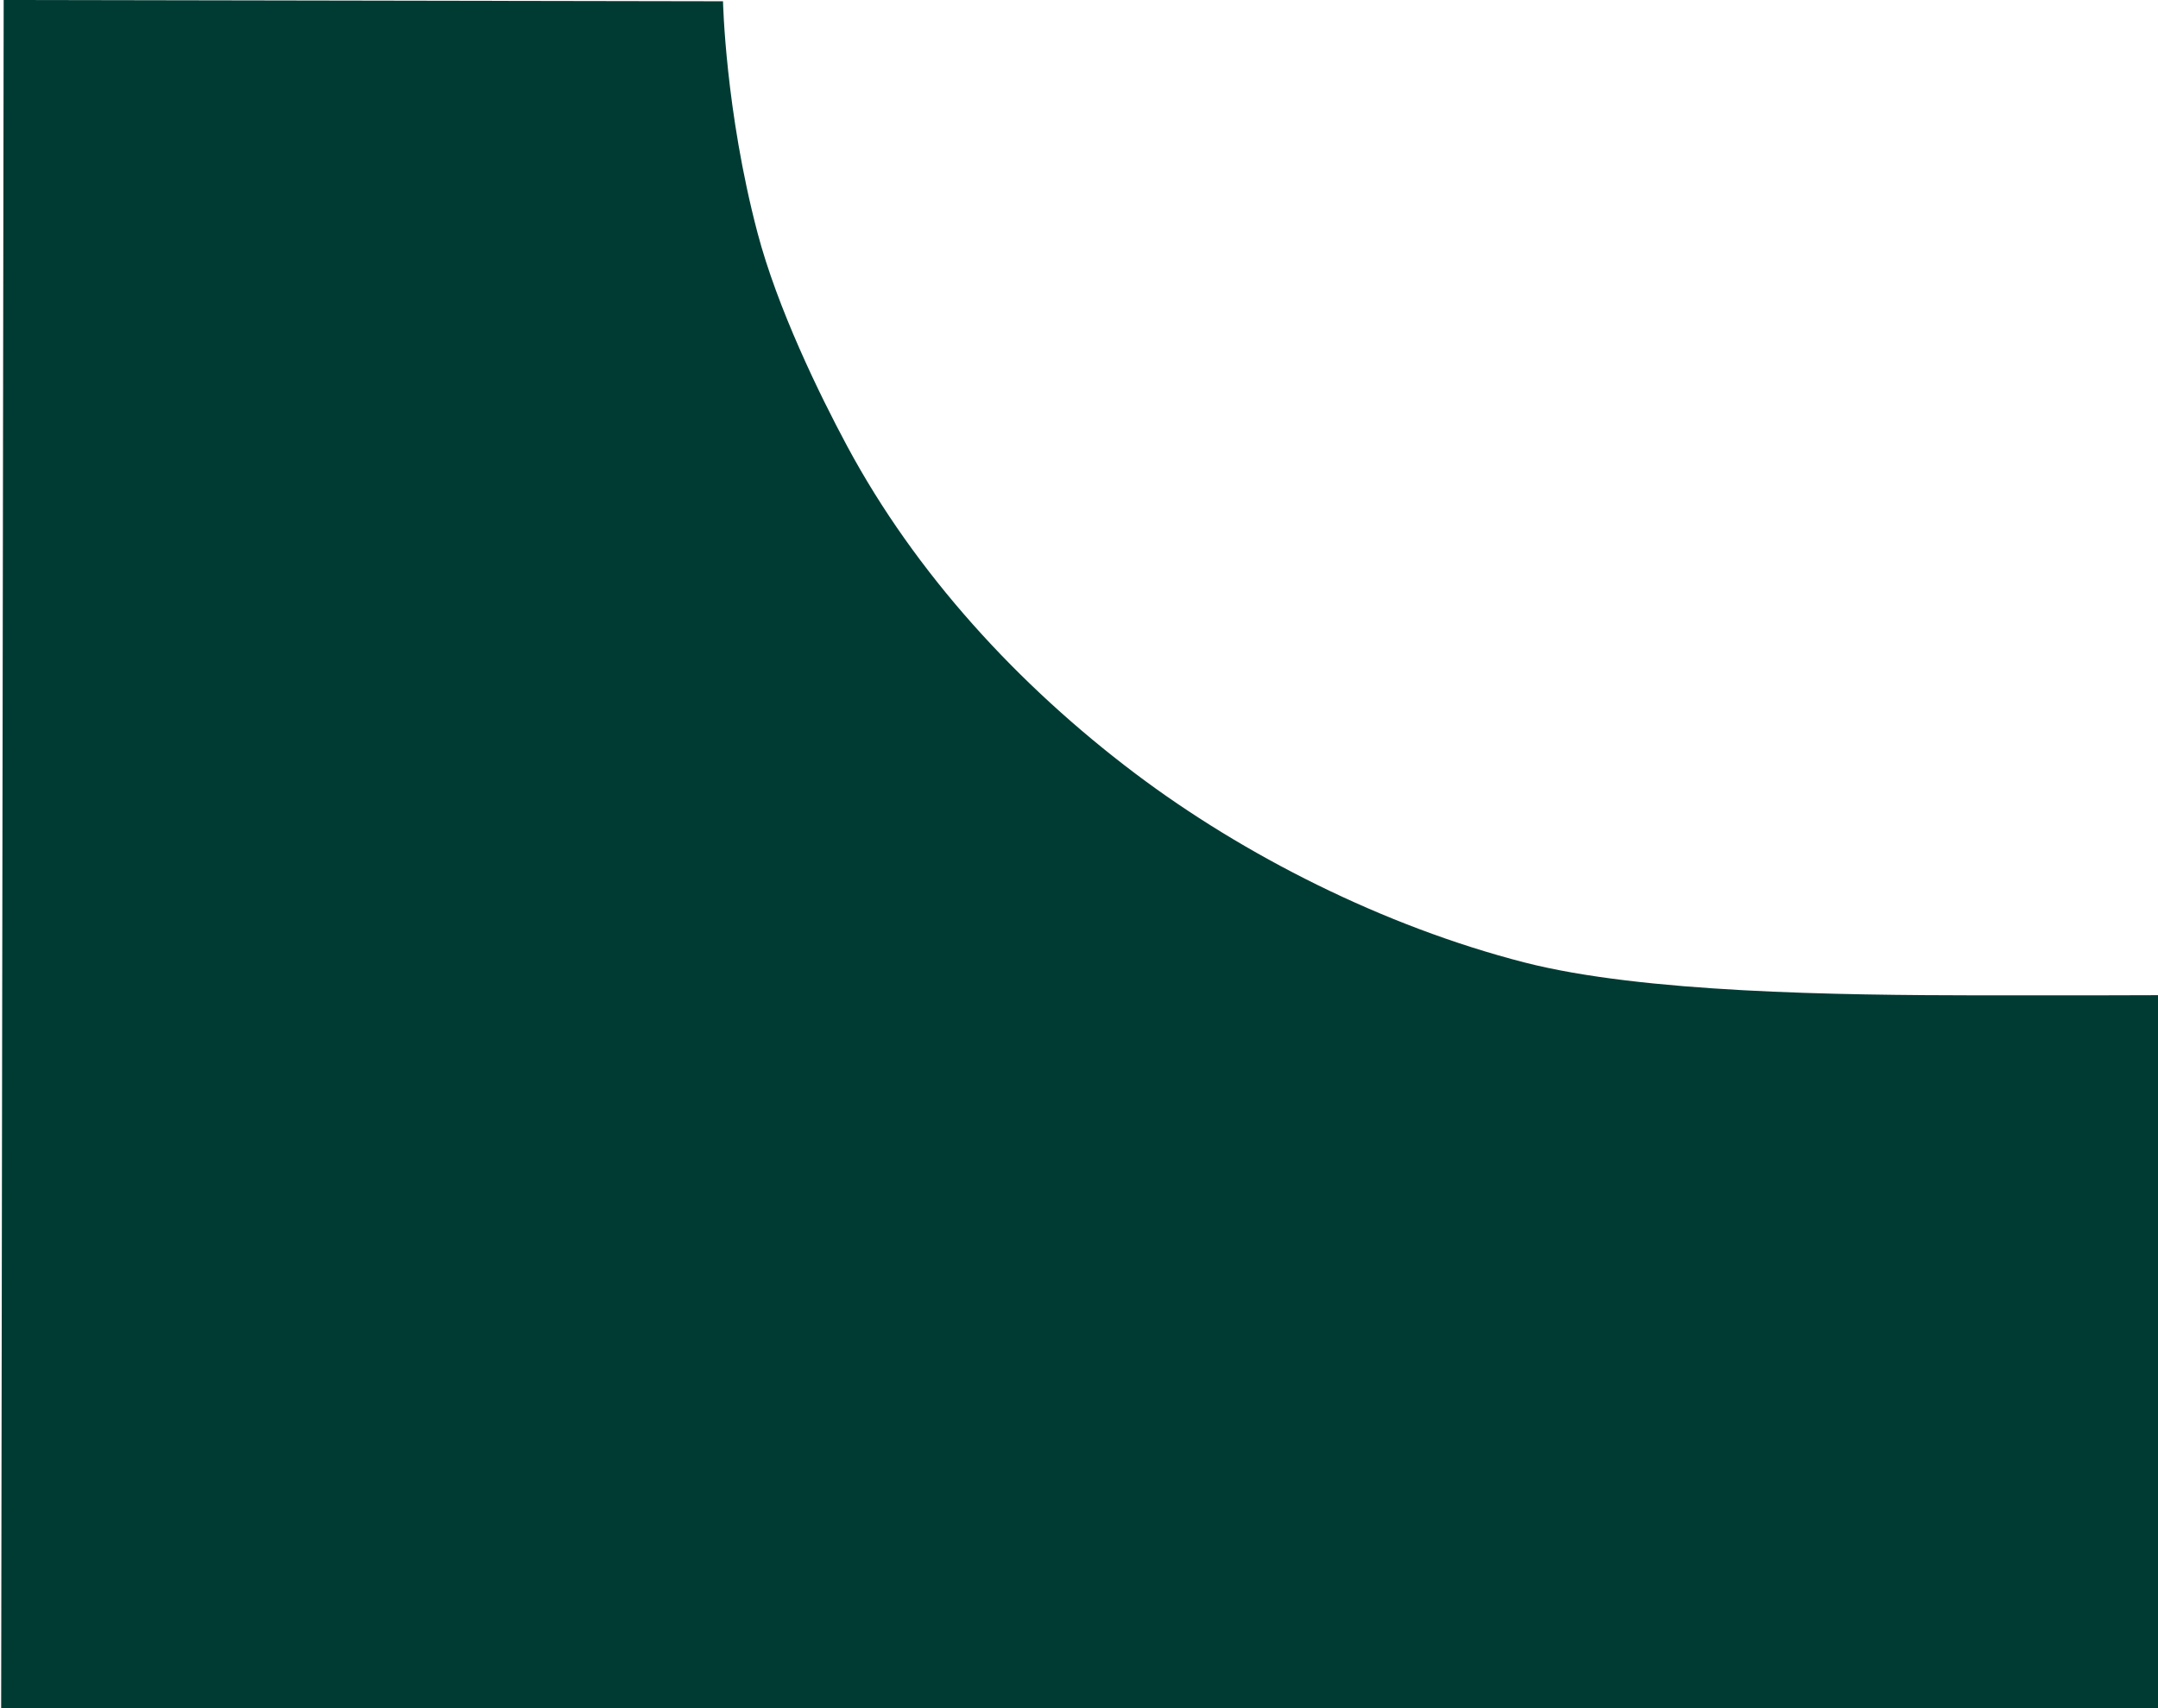 <?xml version="1.0" encoding="utf-8"?>
<svg viewBox="0 0 120 95" xmlns="http://www.w3.org/2000/svg" xmlns:bx="https://boxy-svg.com">
  <defs>
    <bx:guide x="0.198" y="-51.592" angle="0"/>
    <bx:guide x="13.402" y="-136.346" angle="90"/>
    <bx:guide x="518.191" y="2.259" angle="0"/>
    <bx:guide x="-41.941" y="0.087" angle="90"/>
    <bx:guide x="120.121" y="-73.271" angle="0"/>
    <bx:guide x="79.998" y="-78.569" angle="0"/>
    <bx:guide x="-47.354" y="40.141" angle="90"/>
    <bx:guide x="-45.725" y="80.013" angle="90"/>
    <bx:guide x="95.449" y="-39.932" angle="90"/>
    <bx:guide x="-39.945" y="-71.903" angle="0"/>
  </defs>
  <g transform="matrix(-0.593, 0, 0, -0.575, -364.715, -62.77)" style="transform-origin: 484.715px 62.77px;">
    <path style="fill: rgb(0, 59, 51);" d="M 687.204 -267.95 L 754.658 -267.827 C 754.658 -267.827 754.868 -257.283 757.888 -245.45 C 759.752 -238.149 763.689 -229.814 766.308 -224.783 C 772.709 -212.492 782.307 -201.696 793.31 -193.135 C 803.447 -185.248 816.598 -178.353 829.843 -174.851 C 840.905 -171.928 859.113 -171.693 872.455 -171.675 C 882.112 -171.663 889.221 -171.693 889.221 -171.693 L 889.221 -102.59 L 686.968 -102.59 L 687.204 -267.95 Z" transform="matrix(-1, 0, 0, -1, 1373.935, -205.18)"/>
  </g>
</svg>